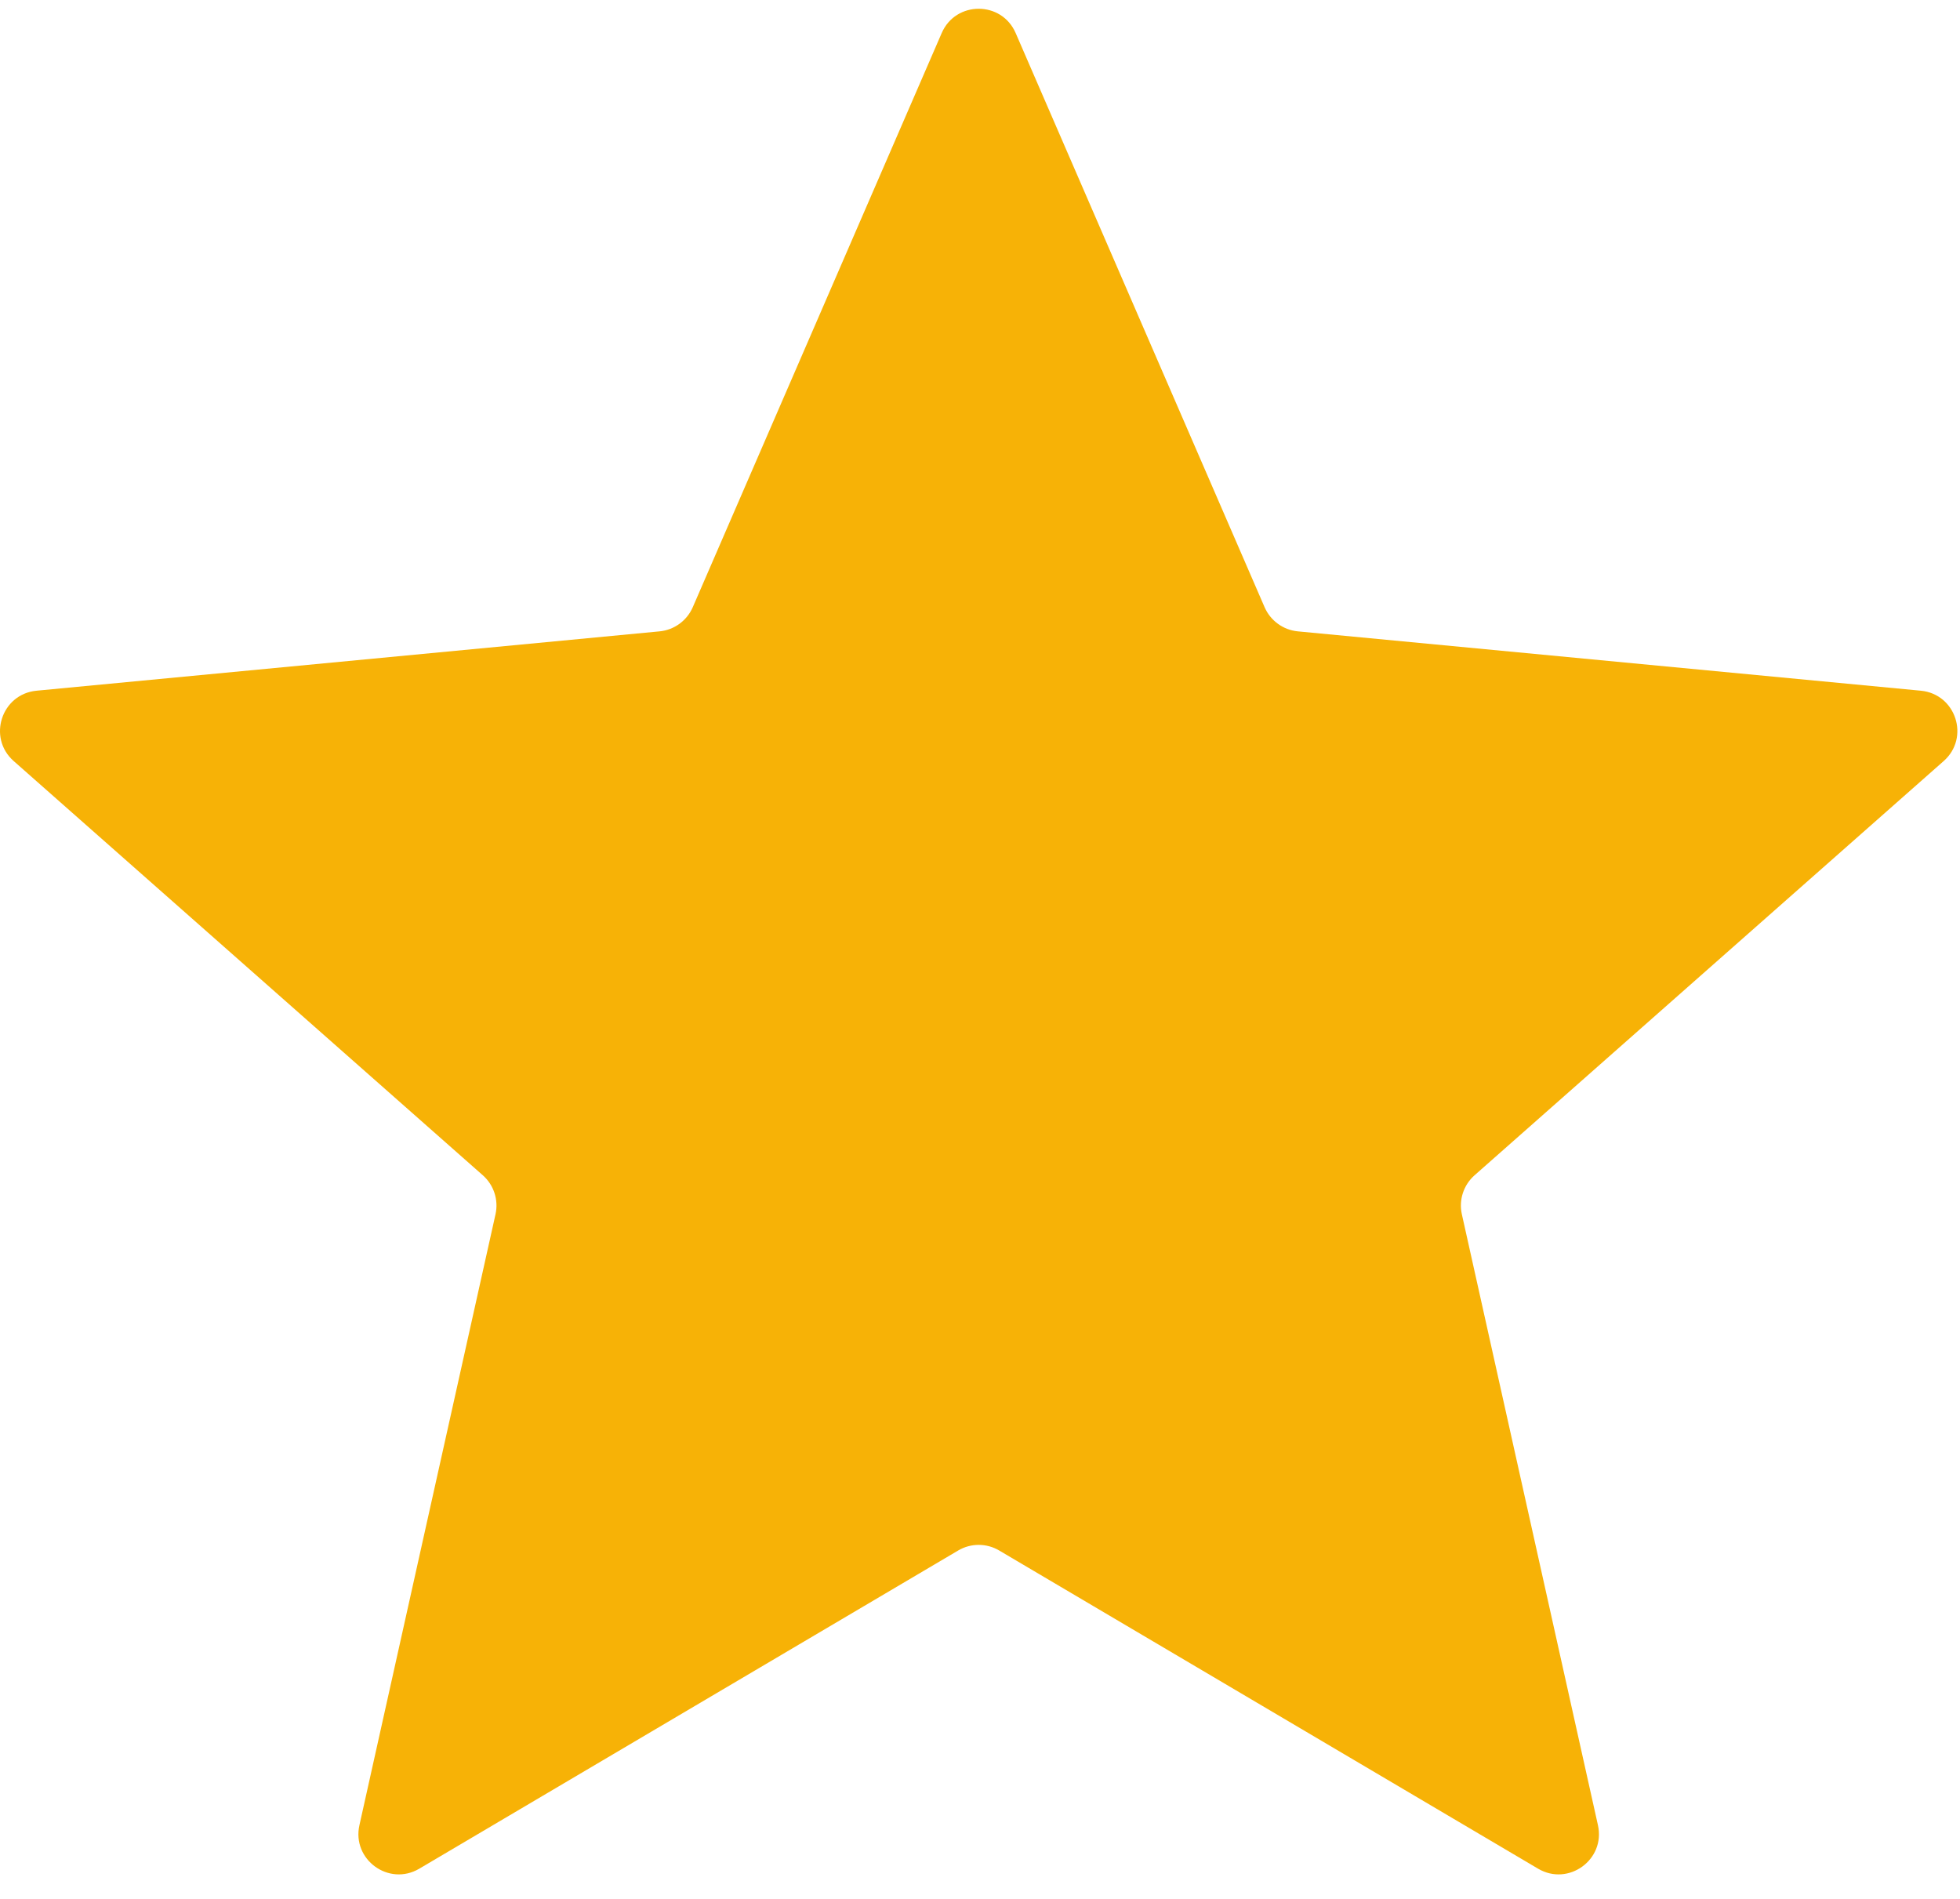 <?xml version="1.0" encoding="UTF-8"?> <svg xmlns="http://www.w3.org/2000/svg" width="32" height="31" viewBox="0 0 32 31" fill="none"> <path fill-rule="evenodd" clip-rule="evenodd" d="M16.582 0.539C16.353 0.011 15.604 0.011 15.375 0.539L11.31 9.914C11.214 10.133 11.007 10.284 10.769 10.307L0.596 11.276C0.023 11.331 -0.208 12.043 0.223 12.424L7.883 19.187C8.063 19.346 8.142 19.59 8.09 19.823L5.868 29.797C5.743 30.359 6.349 30.799 6.845 30.507L15.644 25.312C15.85 25.19 16.107 25.19 16.313 25.312L25.112 30.507C25.608 30.799 26.214 30.359 26.089 29.797L23.867 19.823C23.815 19.59 23.894 19.346 24.074 19.187L31.734 12.424C32.165 12.043 31.934 11.331 31.361 11.276L21.188 10.307C20.95 10.284 20.743 10.133 20.647 9.914L16.582 0.539Z" fill="#F7B206"></path> </svg> 